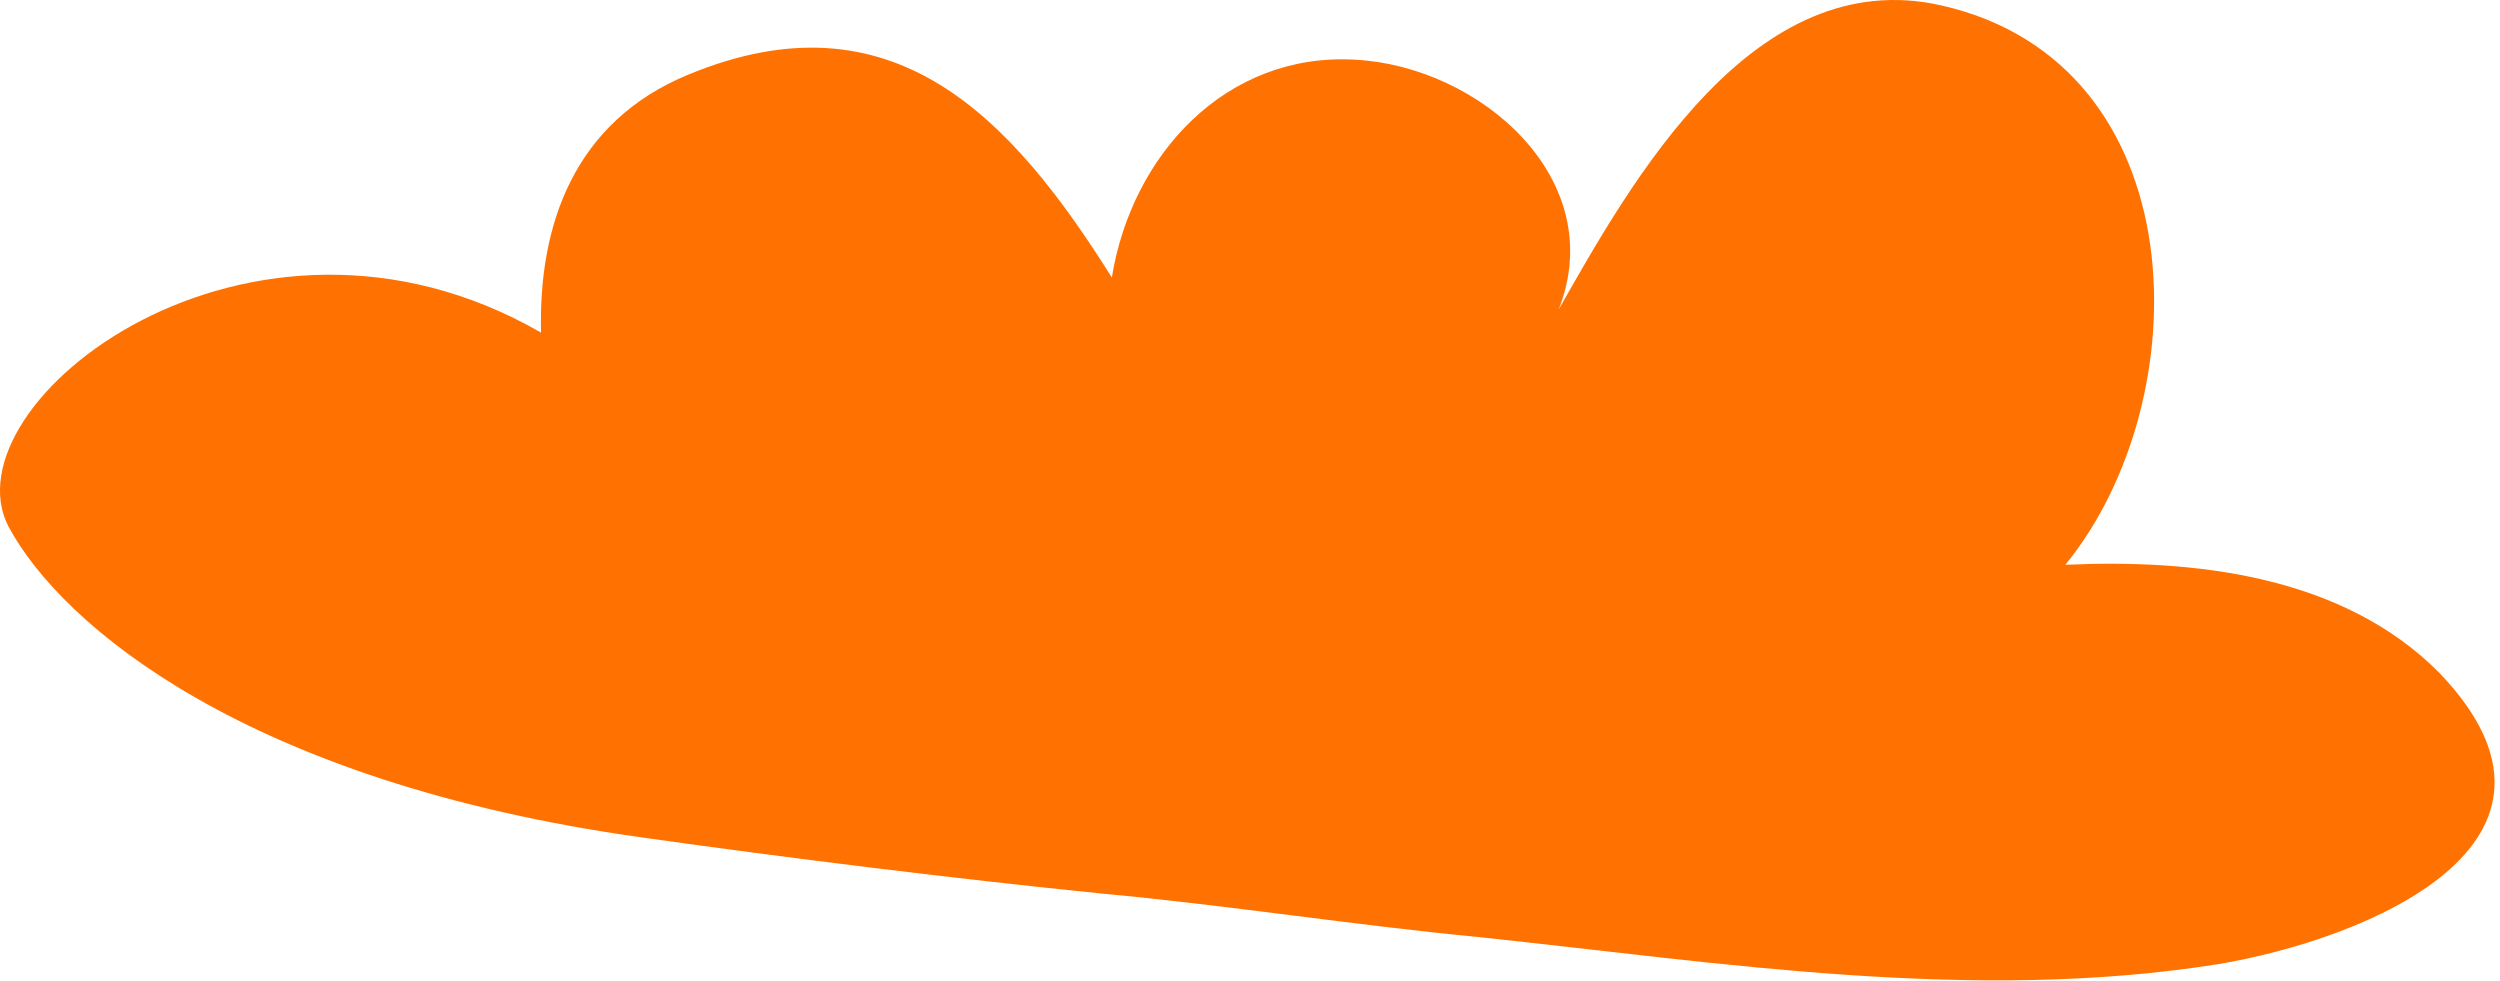 <?xml version="1.0" encoding="UTF-8"?> <svg xmlns="http://www.w3.org/2000/svg" width="390" height="153" viewBox="0 0 390 153" fill="none"><path d="M380.511 104.936C365.309 89.619 341.986 87.211 322.197 88.107C343.274 62.281 342.849 9.991 302.944 0.867C273.524 -5.882 254.474 28.373 243.145 48.295C251.163 28.026 230.941 10.364 211.447 9.316C191.3 8.123 176.546 24.082 173.449 43.293C157.804 18.353 139.325 -1.581 107.354 11.651C89.573 18.996 83.981 35.058 84.404 51.885C38.883 25.688 -8.592 62.917 1.326 82.146C9.688 97.733 38.677 121.988 99.774 130.589C122.545 133.816 148.945 137.073 171.61 139.369C191.646 141.221 210.837 144.282 230.796 146.196C268.784 150.224 307.749 156.485 346.021 150.409C369.081 146.534 406.053 131.548 380.511 104.936Z" fill="#FF7201"></path></svg> 